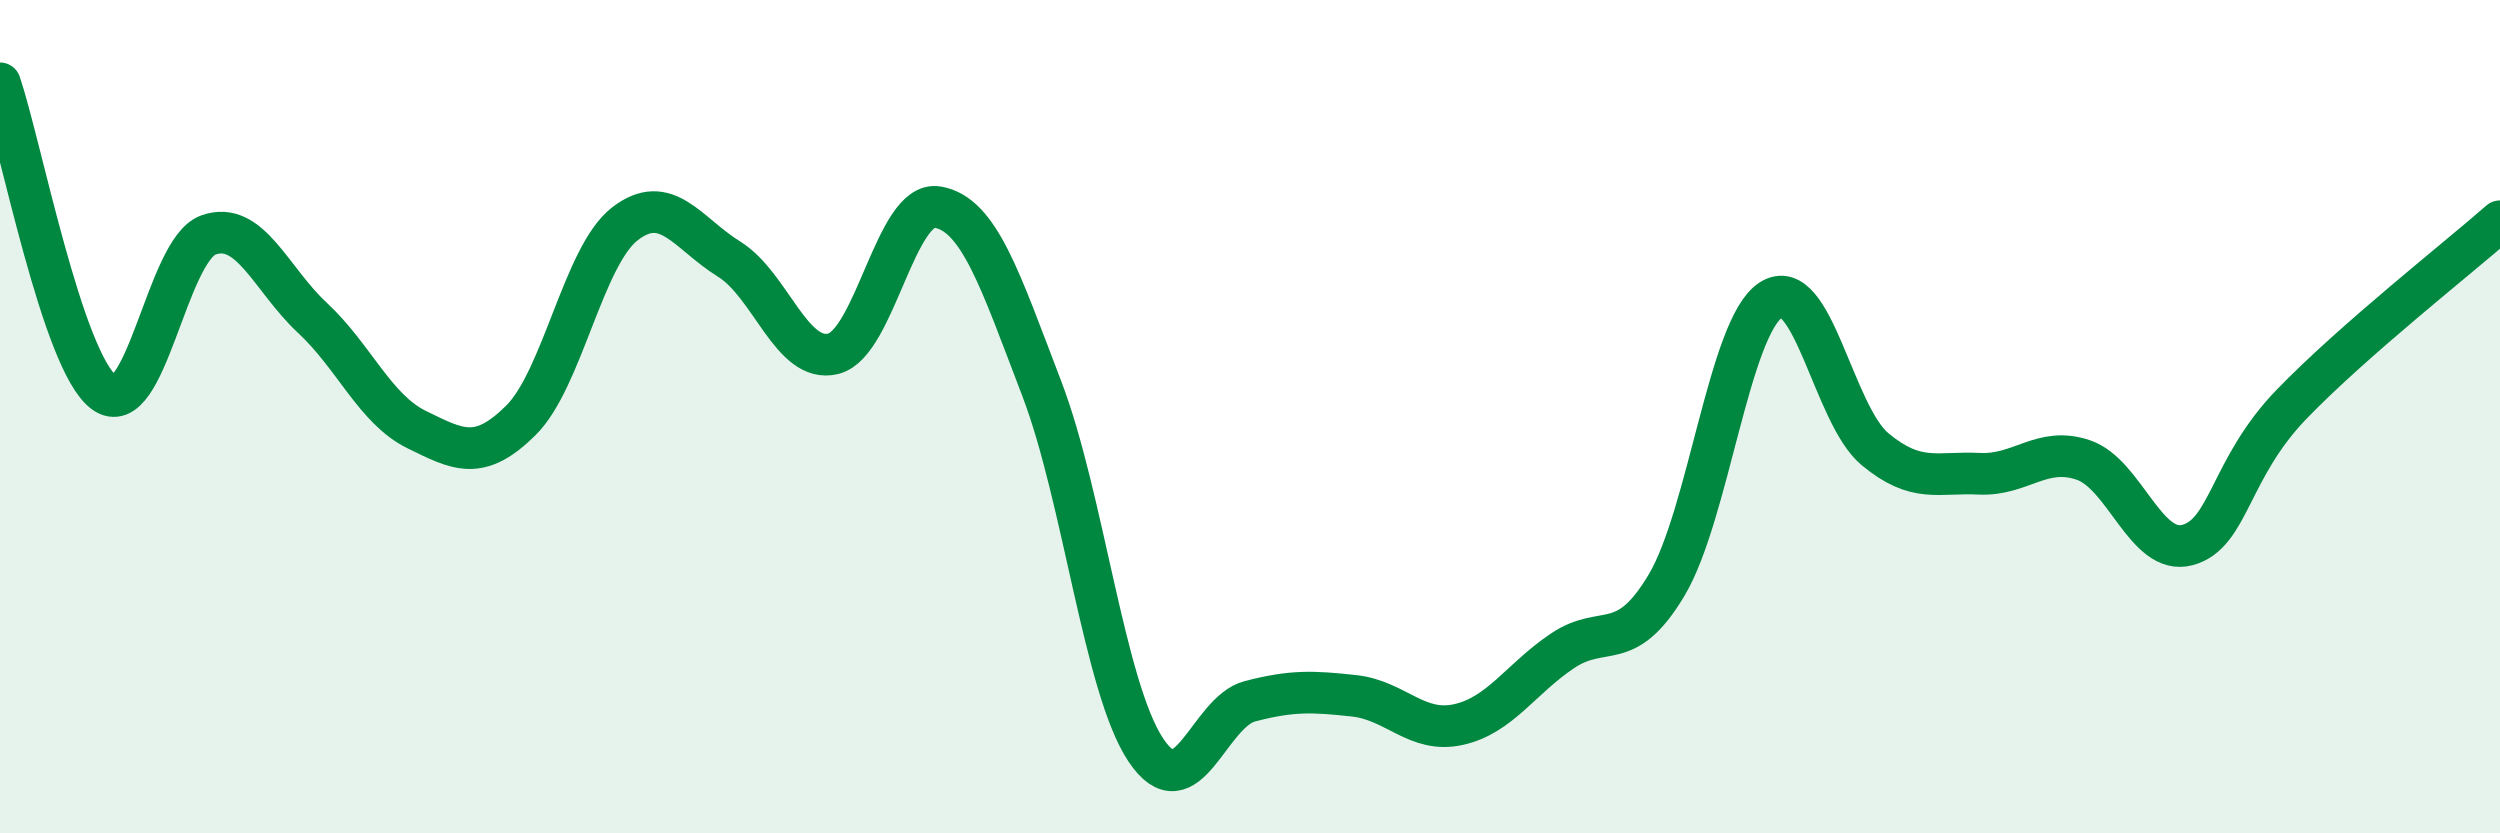 
    <svg width="60" height="20" viewBox="0 0 60 20" xmlns="http://www.w3.org/2000/svg">
      <path
        d="M 0,2 C 0.5,3.48 1.5,8.69 2.5,9.42 C 3.5,10.15 4,6 5,5.64 C 6,5.28 6.5,6.7 7.5,7.63 C 8.5,8.56 9,9.82 10,10.31 C 11,10.8 11.5,11.08 12.5,10.09 C 13.5,9.1 14,6.14 15,5.37 C 16,4.6 16.5,5.6 17.5,6.22 C 18.5,6.84 19,8.74 20,8.49 C 21,8.24 21.5,4.8 22.5,4.97 C 23.5,5.14 24,6.71 25,9.32 C 26,11.93 26.5,16.5 27.5,18 C 28.5,19.5 29,17.09 30,16.83 C 31,16.57 31.5,16.59 32.5,16.7 C 33.5,16.81 34,17.61 35,17.39 C 36,17.17 36.5,16.29 37.5,15.62 C 38.5,14.95 39,15.72 40,14.04 C 41,12.36 41.5,7.85 42.5,7.2 C 43.5,6.55 44,9.95 45,10.78 C 46,11.61 46.5,11.32 47.5,11.37 C 48.5,11.42 49,10.7 50,11.04 C 51,11.38 51.5,13.35 52.5,13.08 C 53.5,12.81 53.5,11.25 55,9.7 C 56.5,8.15 59,6.19 60,5.31L60 20L0 20Z"
        fill="#008740"
        opacity="0.1"
        stroke-linecap="round"
        stroke-linejoin="round"
      />
      <path
        d="M 0,2 C 0.5,3.48 1.5,8.69 2.5,9.42 C 3.5,10.15 4,6 5,5.64 C 6,5.28 6.5,6.7 7.5,7.63 C 8.5,8.56 9,9.82 10,10.31 C 11,10.8 11.5,11.08 12.5,10.09 C 13.5,9.1 14,6.14 15,5.37 C 16,4.6 16.5,5.6 17.5,6.22 C 18.5,6.84 19,8.74 20,8.49 C 21,8.24 21.5,4.8 22.5,4.97 C 23.5,5.14 24,6.71 25,9.32 C 26,11.93 26.5,16.5 27.5,18 C 28.5,19.5 29,17.09 30,16.83 C 31,16.57 31.5,16.59 32.5,16.7 C 33.5,16.81 34,17.61 35,17.39 C 36,17.17 36.5,16.29 37.5,15.62 C 38.5,14.95 39,15.72 40,14.04 C 41,12.36 41.5,7.85 42.5,7.2 C 43.5,6.55 44,9.95 45,10.78 C 46,11.61 46.5,11.32 47.5,11.37 C 48.5,11.42 49,10.7 50,11.04 C 51,11.38 51.5,13.35 52.5,13.08 C 53.5,12.81 53.5,11.25 55,9.7 C 56.5,8.15 59,6.19 60,5.31"
        stroke="#008740"
        stroke-width="1"
        fill="none"
        stroke-linecap="round"
        stroke-linejoin="round"
      />
    </svg>
  